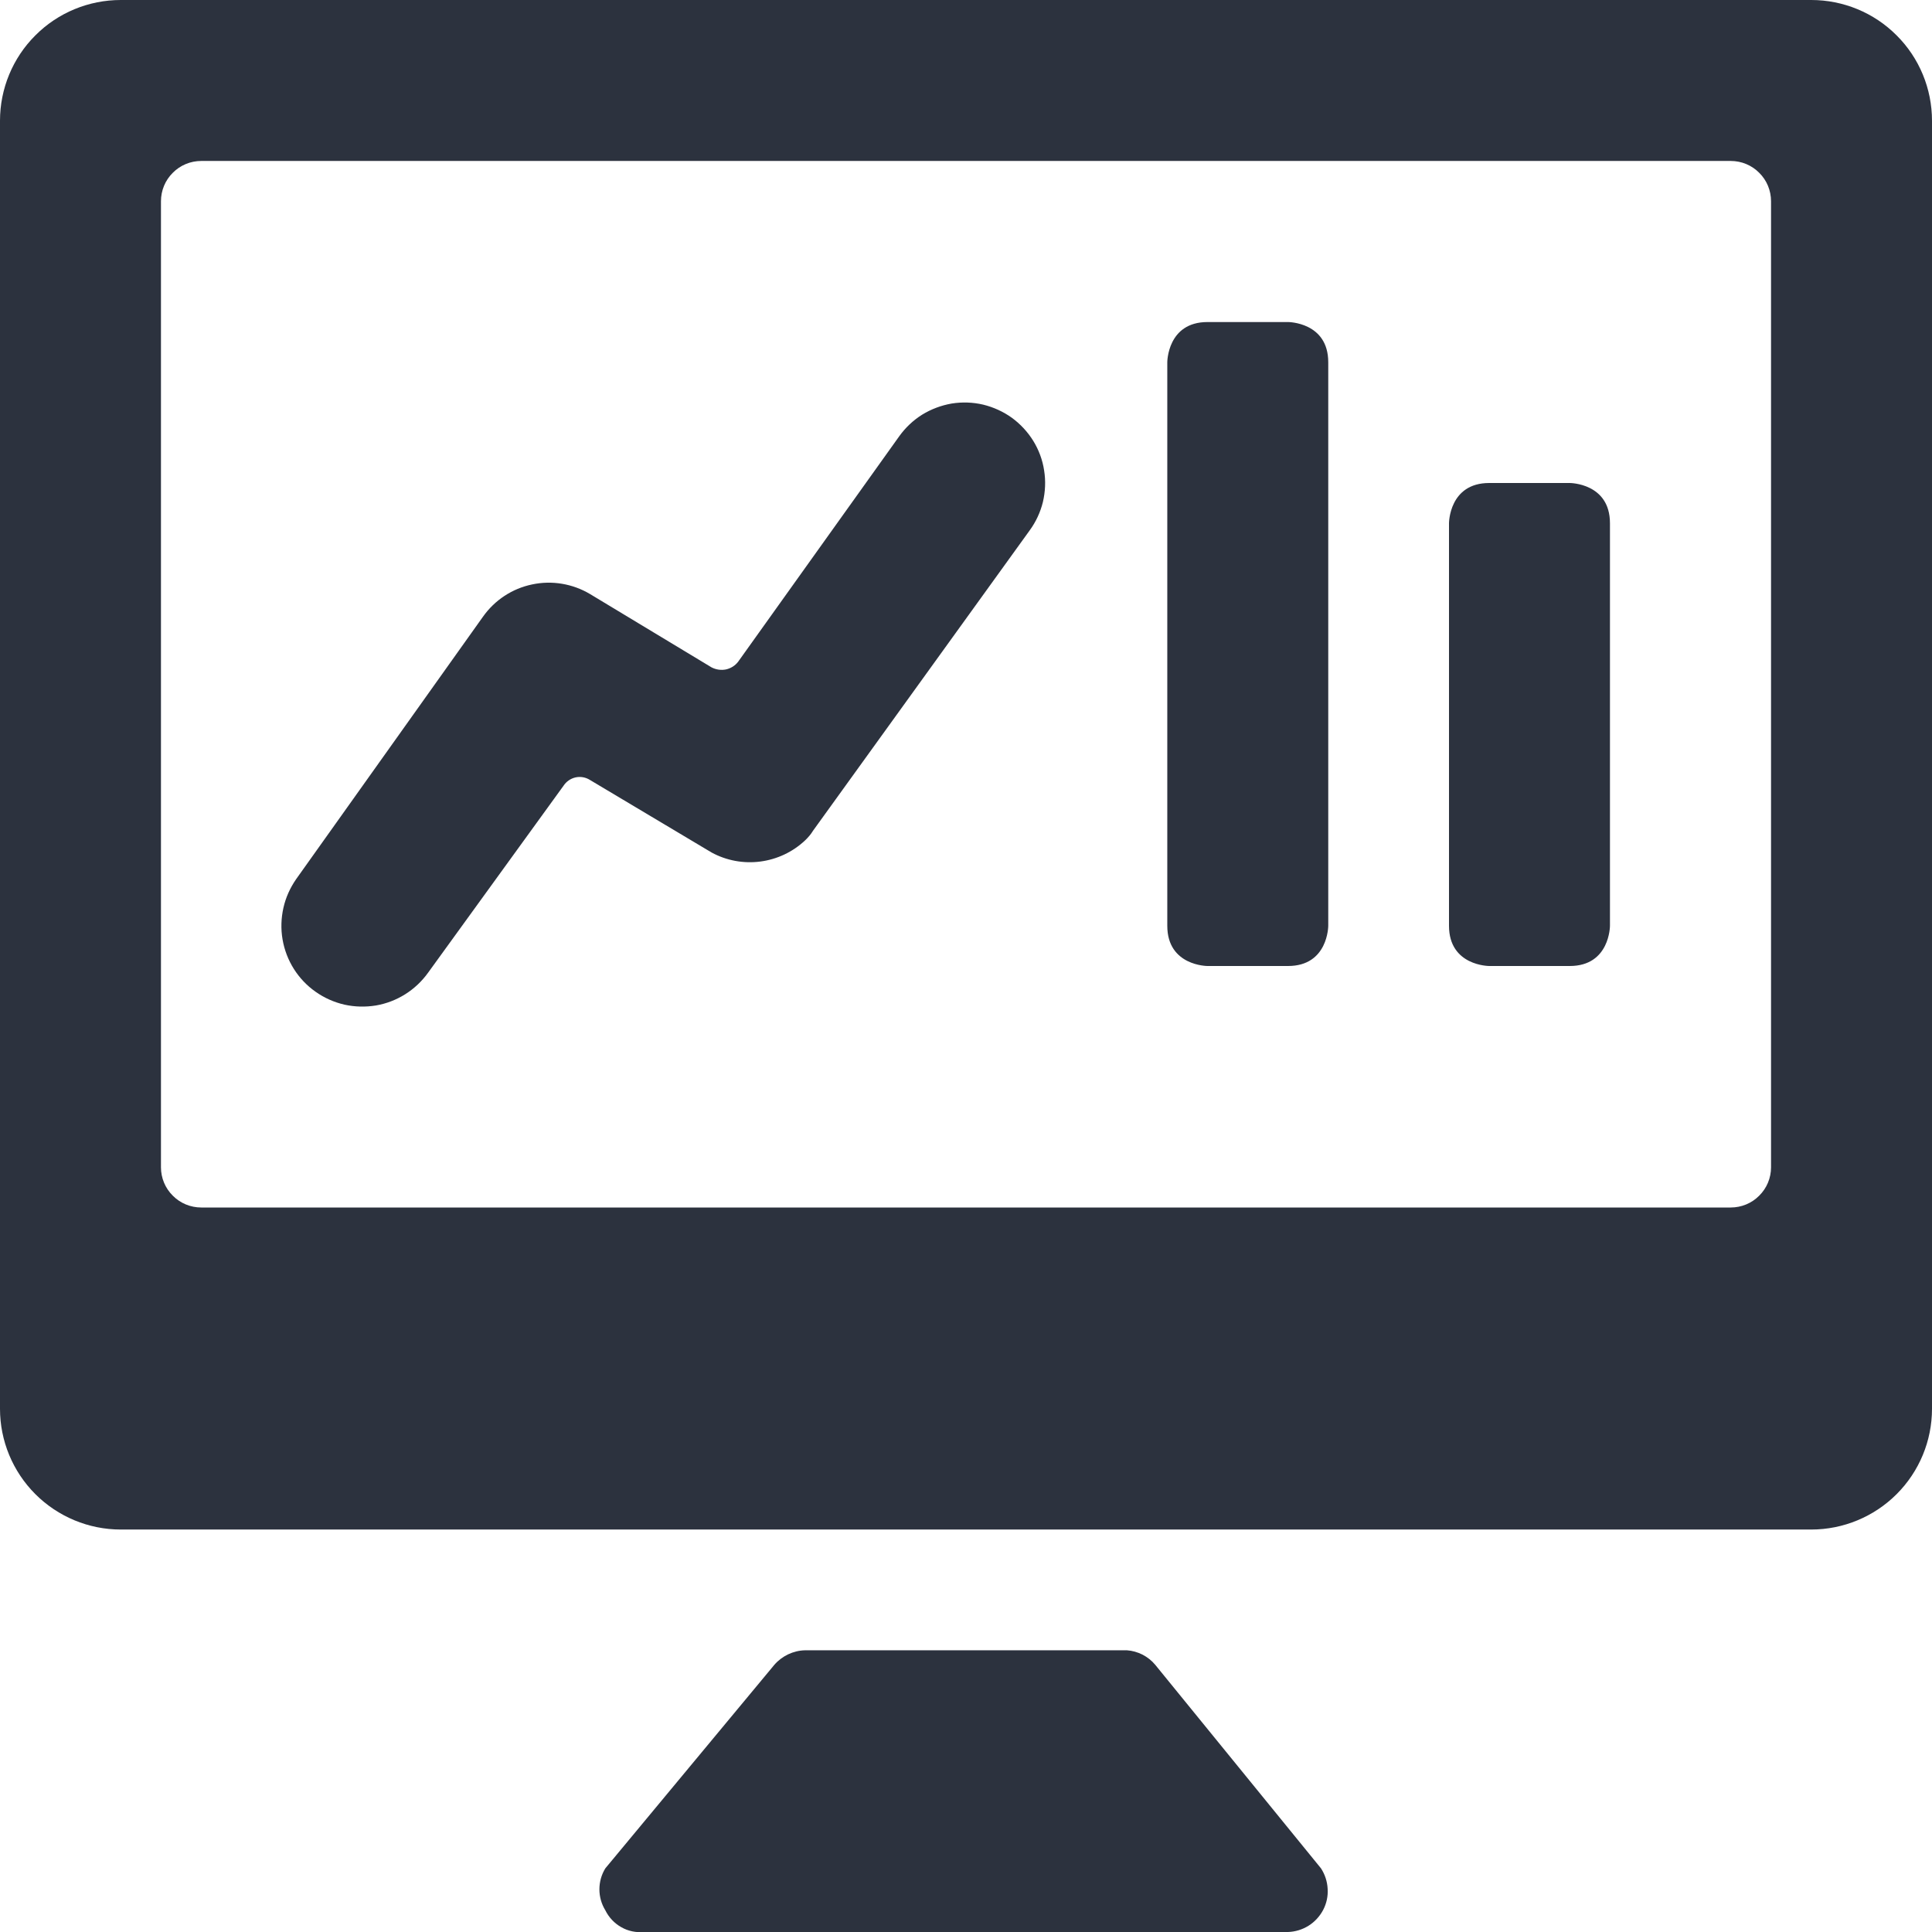 <svg width="16" height="16" viewBox="0 0 16 16" fill="none" xmlns="http://www.w3.org/2000/svg">
<g clip-path="url(#clip0_1_63)">
<path d="M9.567 13.787C9.538 13.752 9.502 13.724 9.462 13.703C9.422 13.683 9.378 13.67 9.333 13.667H6.667C6.618 13.668 6.571 13.68 6.528 13.7C6.484 13.721 6.445 13.75 6.413 13.787L5.013 15.473C4.981 15.525 4.964 15.585 4.964 15.647C4.964 15.708 4.981 15.768 5.013 15.82C5.042 15.879 5.088 15.928 5.145 15.96C5.202 15.993 5.268 16.006 5.333 16H10.667C10.727 15.998 10.786 15.98 10.837 15.948C10.888 15.916 10.93 15.87 10.958 15.817C10.986 15.763 10.999 15.703 10.995 15.643C10.992 15.582 10.973 15.524 10.94 15.473L9.567 13.787Z" fill="#2C323E"/>
<path d="M15 0H1C0.735 0 0.48 0.105 0.293 0.293C0.105 0.48 0 0.735 0 1L0 11.667C0 11.932 0.105 12.186 0.293 12.374C0.48 12.561 0.735 12.667 1 12.667H15C15.265 12.667 15.52 12.561 15.707 12.374C15.895 12.186 16 11.932 16 11.667V1C16 0.735 15.895 0.48 15.707 0.293C15.52 0.105 15.265 0 15 0ZM14.667 9.667C14.667 9.755 14.632 9.84 14.569 9.902C14.507 9.965 14.422 10 14.333 10H1.667C1.578 10 1.493 9.965 1.431 9.902C1.368 9.84 1.333 9.755 1.333 9.667V1.667C1.333 1.578 1.368 1.493 1.431 1.431C1.493 1.368 1.578 1.333 1.667 1.333H14.333C14.422 1.333 14.507 1.368 14.569 1.431C14.632 1.493 14.667 1.578 14.667 1.667V9.667Z" fill="#2C323E"/>
<path d="M6.667 6.96C6.692 6.936 6.715 6.91 6.733 6.88L8.527 4.393C8.579 4.322 8.616 4.242 8.637 4.157C8.657 4.071 8.661 3.983 8.647 3.896C8.634 3.809 8.603 3.726 8.557 3.651C8.511 3.577 8.451 3.512 8.38 3.46C8.309 3.409 8.228 3.372 8.142 3.351C8.057 3.331 7.968 3.328 7.881 3.342C7.795 3.357 7.712 3.388 7.637 3.434C7.562 3.481 7.498 3.542 7.447 3.613L6.113 5.48C6.088 5.513 6.052 5.535 6.012 5.544C5.972 5.552 5.93 5.546 5.893 5.527L4.887 4.92C4.743 4.834 4.571 4.805 4.407 4.84C4.242 4.874 4.097 4.97 4 5.107L2.453 7.28C2.403 7.352 2.366 7.433 2.347 7.519C2.328 7.604 2.325 7.693 2.34 7.78C2.37 7.955 2.468 8.111 2.613 8.213C2.685 8.264 2.766 8.3 2.852 8.32C2.938 8.339 3.026 8.341 3.113 8.327C3.288 8.297 3.444 8.198 3.547 8.053L4.667 6.507C4.69 6.472 4.726 6.447 4.767 6.438C4.808 6.429 4.851 6.437 4.887 6.46L5.893 7.06C6.016 7.127 6.157 7.153 6.296 7.135C6.435 7.117 6.565 7.056 6.667 6.96Z" fill="#2C323E"/>
<path d="M10 2.667H10.667C10.667 2.667 11 2.667 11 3V7.667C11 7.667 11 8 10.667 8H10C10 8 9.667 8 9.667 7.667V3C9.667 3 9.667 2.667 10 2.667Z" fill="#2C323E"/>
<path d="M12.333 4H13C13 4 13.333 4 13.333 4.333V7.667C13.333 7.667 13.333 8 13 8H12.333C12.333 8 12 8 12 7.667V4.333C12 4.333 12 4 12.333 4Z" fill="#2C323E"/>
</g>
<defs>
<clipPath id="clip0_1_63">
<rect width="16" height="16" fill="white"/>
</clipPath>
</defs>
</svg>
